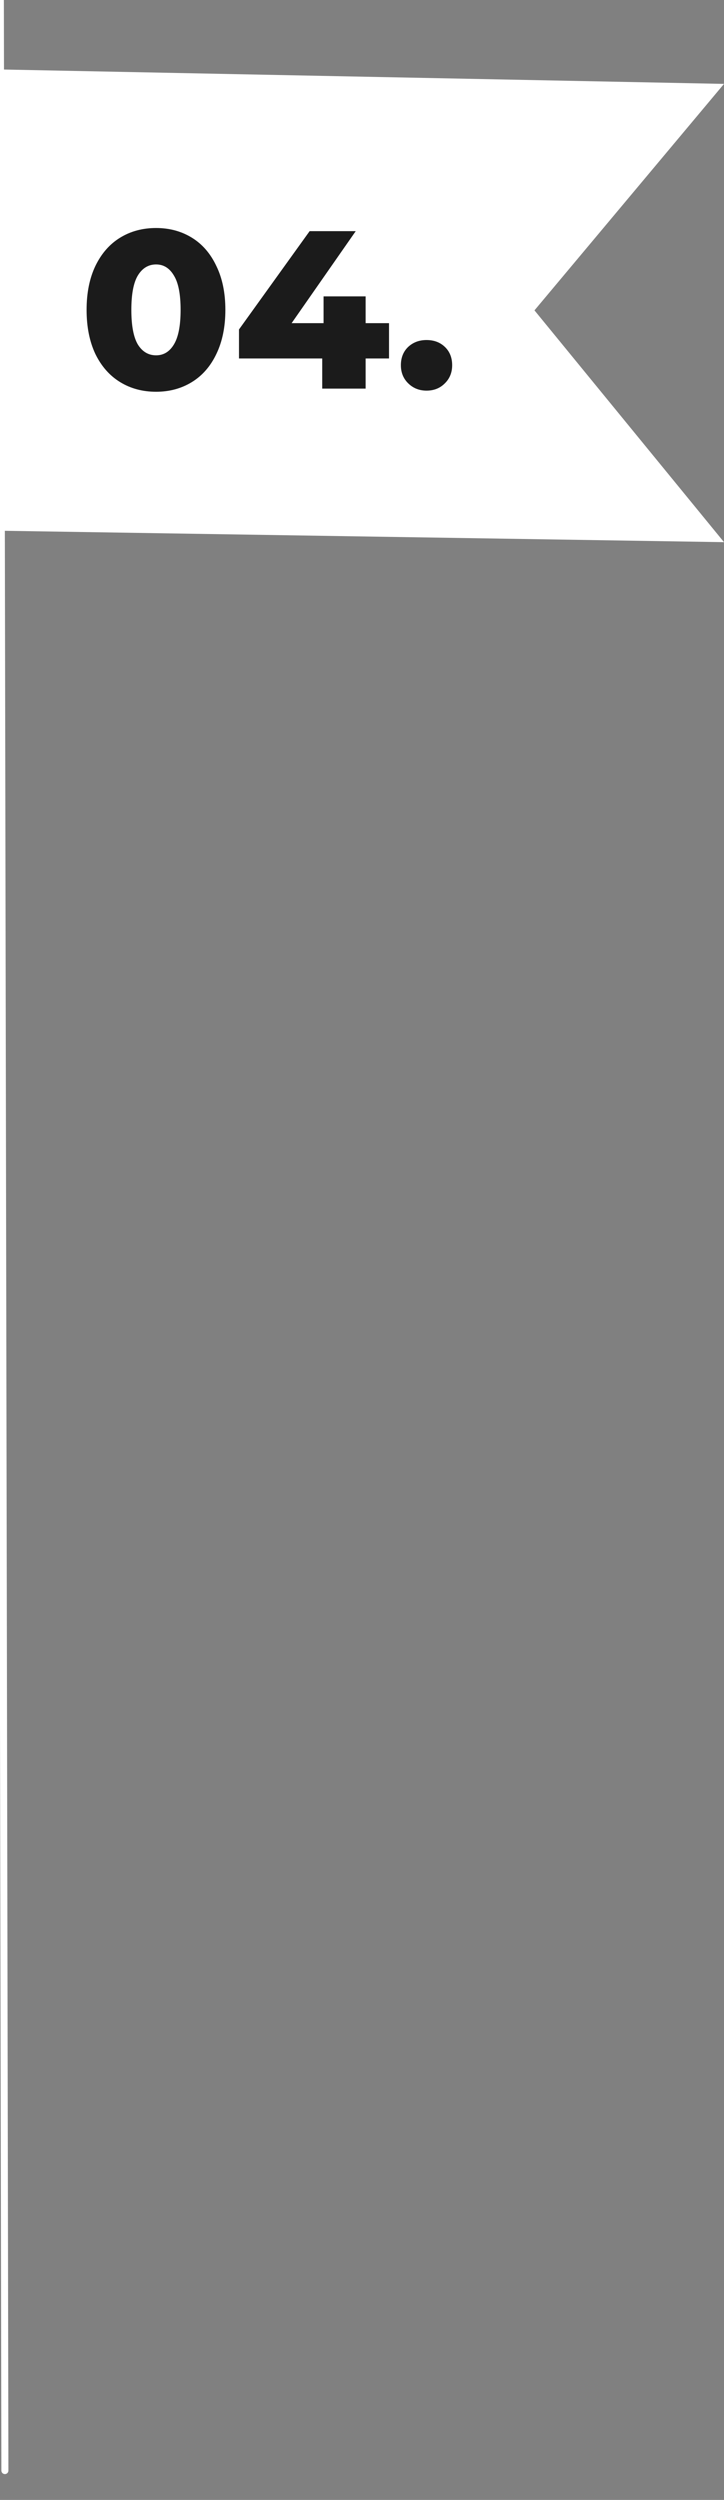 <svg xmlns="http://www.w3.org/2000/svg" width="148" height="511" viewBox="0 0 148 511" fill="none"><rect x="0" y="0" width="148" height="511" fill="#808080" stroke="none"/><g clip-path="url(#clip0_282_16645)"><path fill-rule="evenodd" clip-rule="evenodd" d="M0.633 108.493L148.001 110.82L109.255 63.439L148.001 17.149L0.633 14.211V108.493Z" fill="white"></path><path d="M0.001 -38L1 505" stroke="white" stroke-width="1.437" stroke-linecap="round" stroke-linejoin="round"></path><path d="M31.908 80.079C29.149 80.079 26.697 79.42 24.551 78.102C22.405 76.784 20.719 74.868 19.493 72.354C18.298 69.81 17.7 66.806 17.7 63.342C17.7 59.878 18.298 56.89 19.493 54.376C20.719 51.832 22.405 49.901 24.551 48.583C26.697 47.264 29.149 46.605 31.908 46.605C34.636 46.605 37.073 47.264 39.219 48.583C41.364 49.901 43.035 51.832 44.231 54.376C45.457 56.89 46.07 59.878 46.07 63.342C46.07 66.806 45.457 69.81 44.231 72.354C43.035 74.868 41.364 76.784 39.219 78.102C37.073 79.42 34.636 80.079 31.908 80.079ZM31.908 72.63C33.441 72.63 34.651 71.895 35.54 70.423C36.46 68.921 36.92 66.561 36.92 63.342C36.92 60.124 36.46 57.779 35.54 56.307C34.651 54.805 33.441 54.054 31.908 54.054C30.345 54.054 29.103 54.805 28.183 56.307C27.294 57.779 26.85 60.124 26.85 63.342C26.85 66.561 27.294 68.921 28.183 70.423C29.103 71.895 30.345 72.63 31.908 72.63ZM79.524 73.274H74.742V79.435H65.868V73.274H48.855V67.343L63.293 47.249H72.719L59.614 66.055H66.144V60.583H74.742V66.055H79.524V73.274ZM87.19 79.849C85.719 79.849 84.477 79.359 83.466 78.378C82.454 77.397 81.948 76.156 81.948 74.653C81.948 73.121 82.439 71.879 83.42 70.929C84.431 69.979 85.688 69.504 87.19 69.504C88.723 69.504 89.98 69.979 90.961 70.929C91.942 71.879 92.432 73.121 92.432 74.653C92.432 76.156 91.926 77.397 90.915 78.378C89.934 79.359 88.692 79.849 87.19 79.849Z" fill="#1B1B1B"></path></g><defs><clipPath id="clip0_282_16645"><rect width="148" height="511" fill="white"></rect></clipPath></defs></svg>